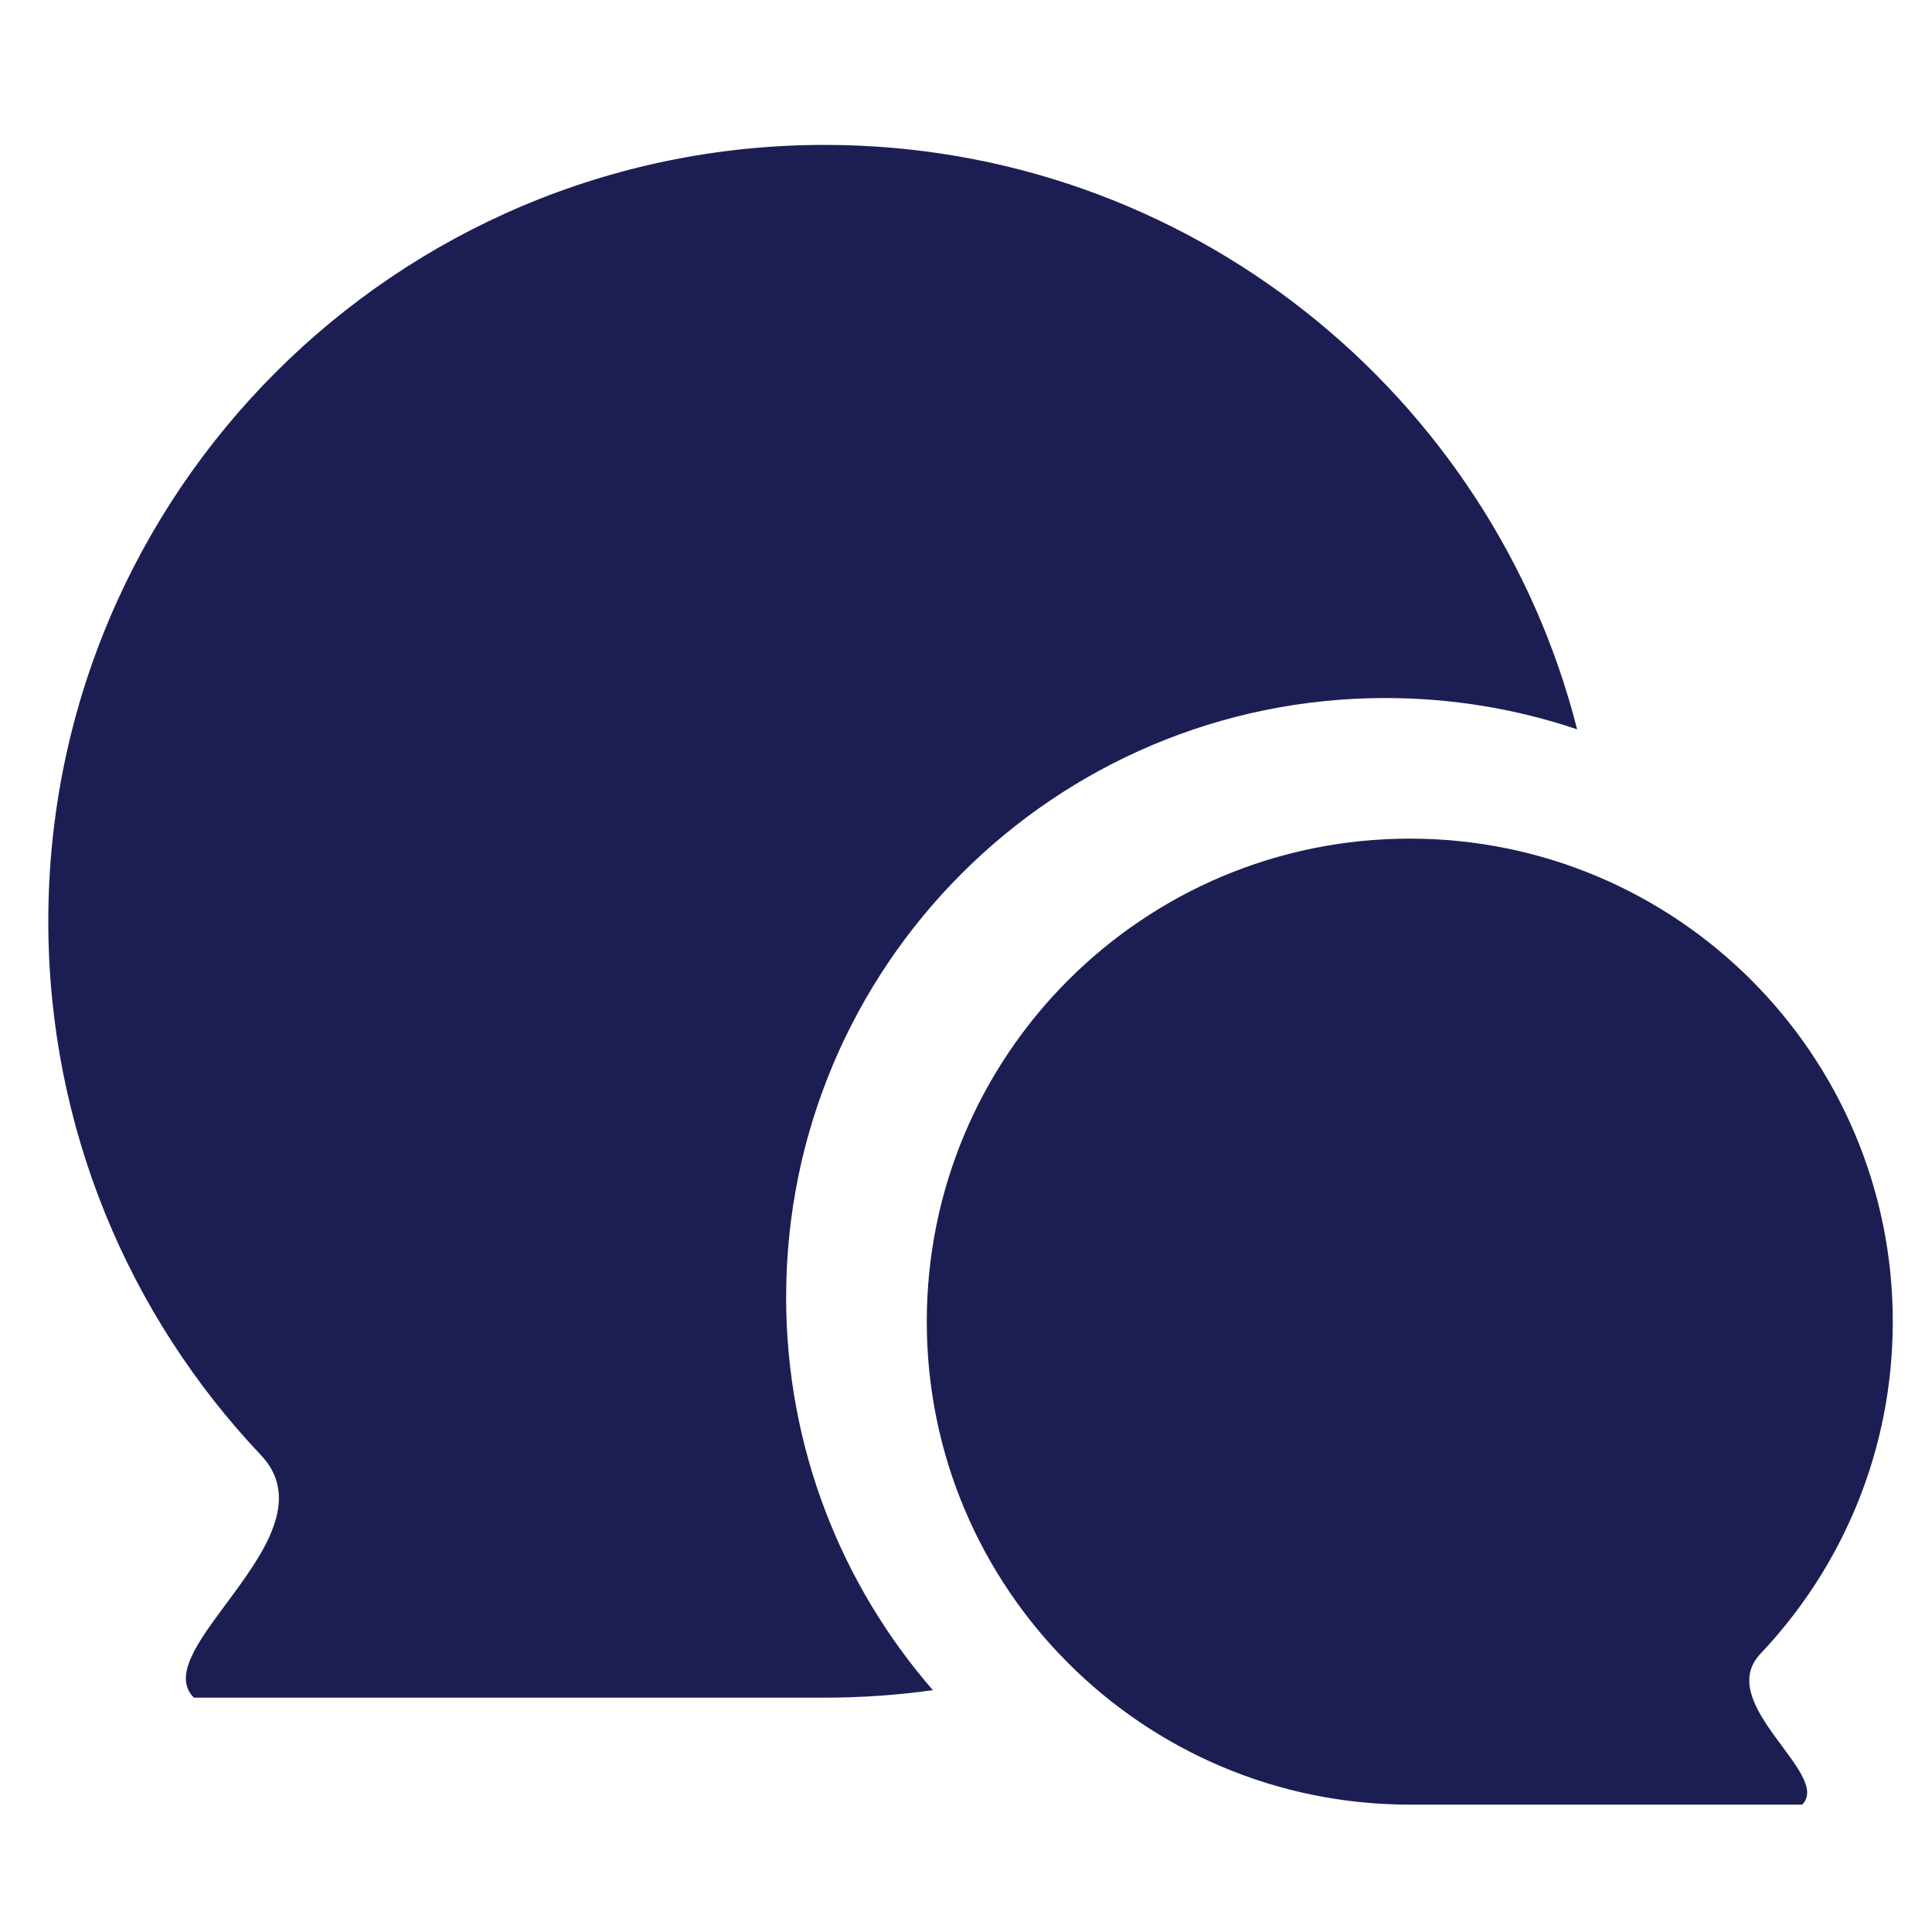 <svg width="40" height="40" viewBox="0 0 40 40" fill="none" xmlns="http://www.w3.org/2000/svg">
<path d="M19.188 27.363C19.188 32.886 23.665 37.363 29.188 37.363C30.514 37.363 37.312 37.363 37.312 37.363C37.938 36.738 35.472 35.27 36.449 34.238C38.147 32.446 39.188 30.026 39.188 27.363C39.188 21.84 34.71 17.363 29.188 17.363C23.665 17.363 19.188 21.84 19.188 27.363Z" fill="#1C1E53"/>
<path fill-rule="evenodd" clip-rule="evenodd" d="M32.653 15.1C31.407 14.68 30.072 14.452 28.683 14.452C21.831 14.452 16.276 20.007 16.276 26.859C16.276 29.971 17.422 32.815 19.314 34.993C18.582 35.095 17.834 35.148 17.074 35.148H4.014C3.57 34.704 4.095 33.997 4.684 33.202C5.43 32.197 6.279 31.051 5.401 30.125C2.673 27.244 1 23.354 1 19.074C1 10.197 8.197 3 17.074 3C24.58 3 30.884 8.145 32.653 15.1Z" fill="#1C1E53"/>
</svg>
